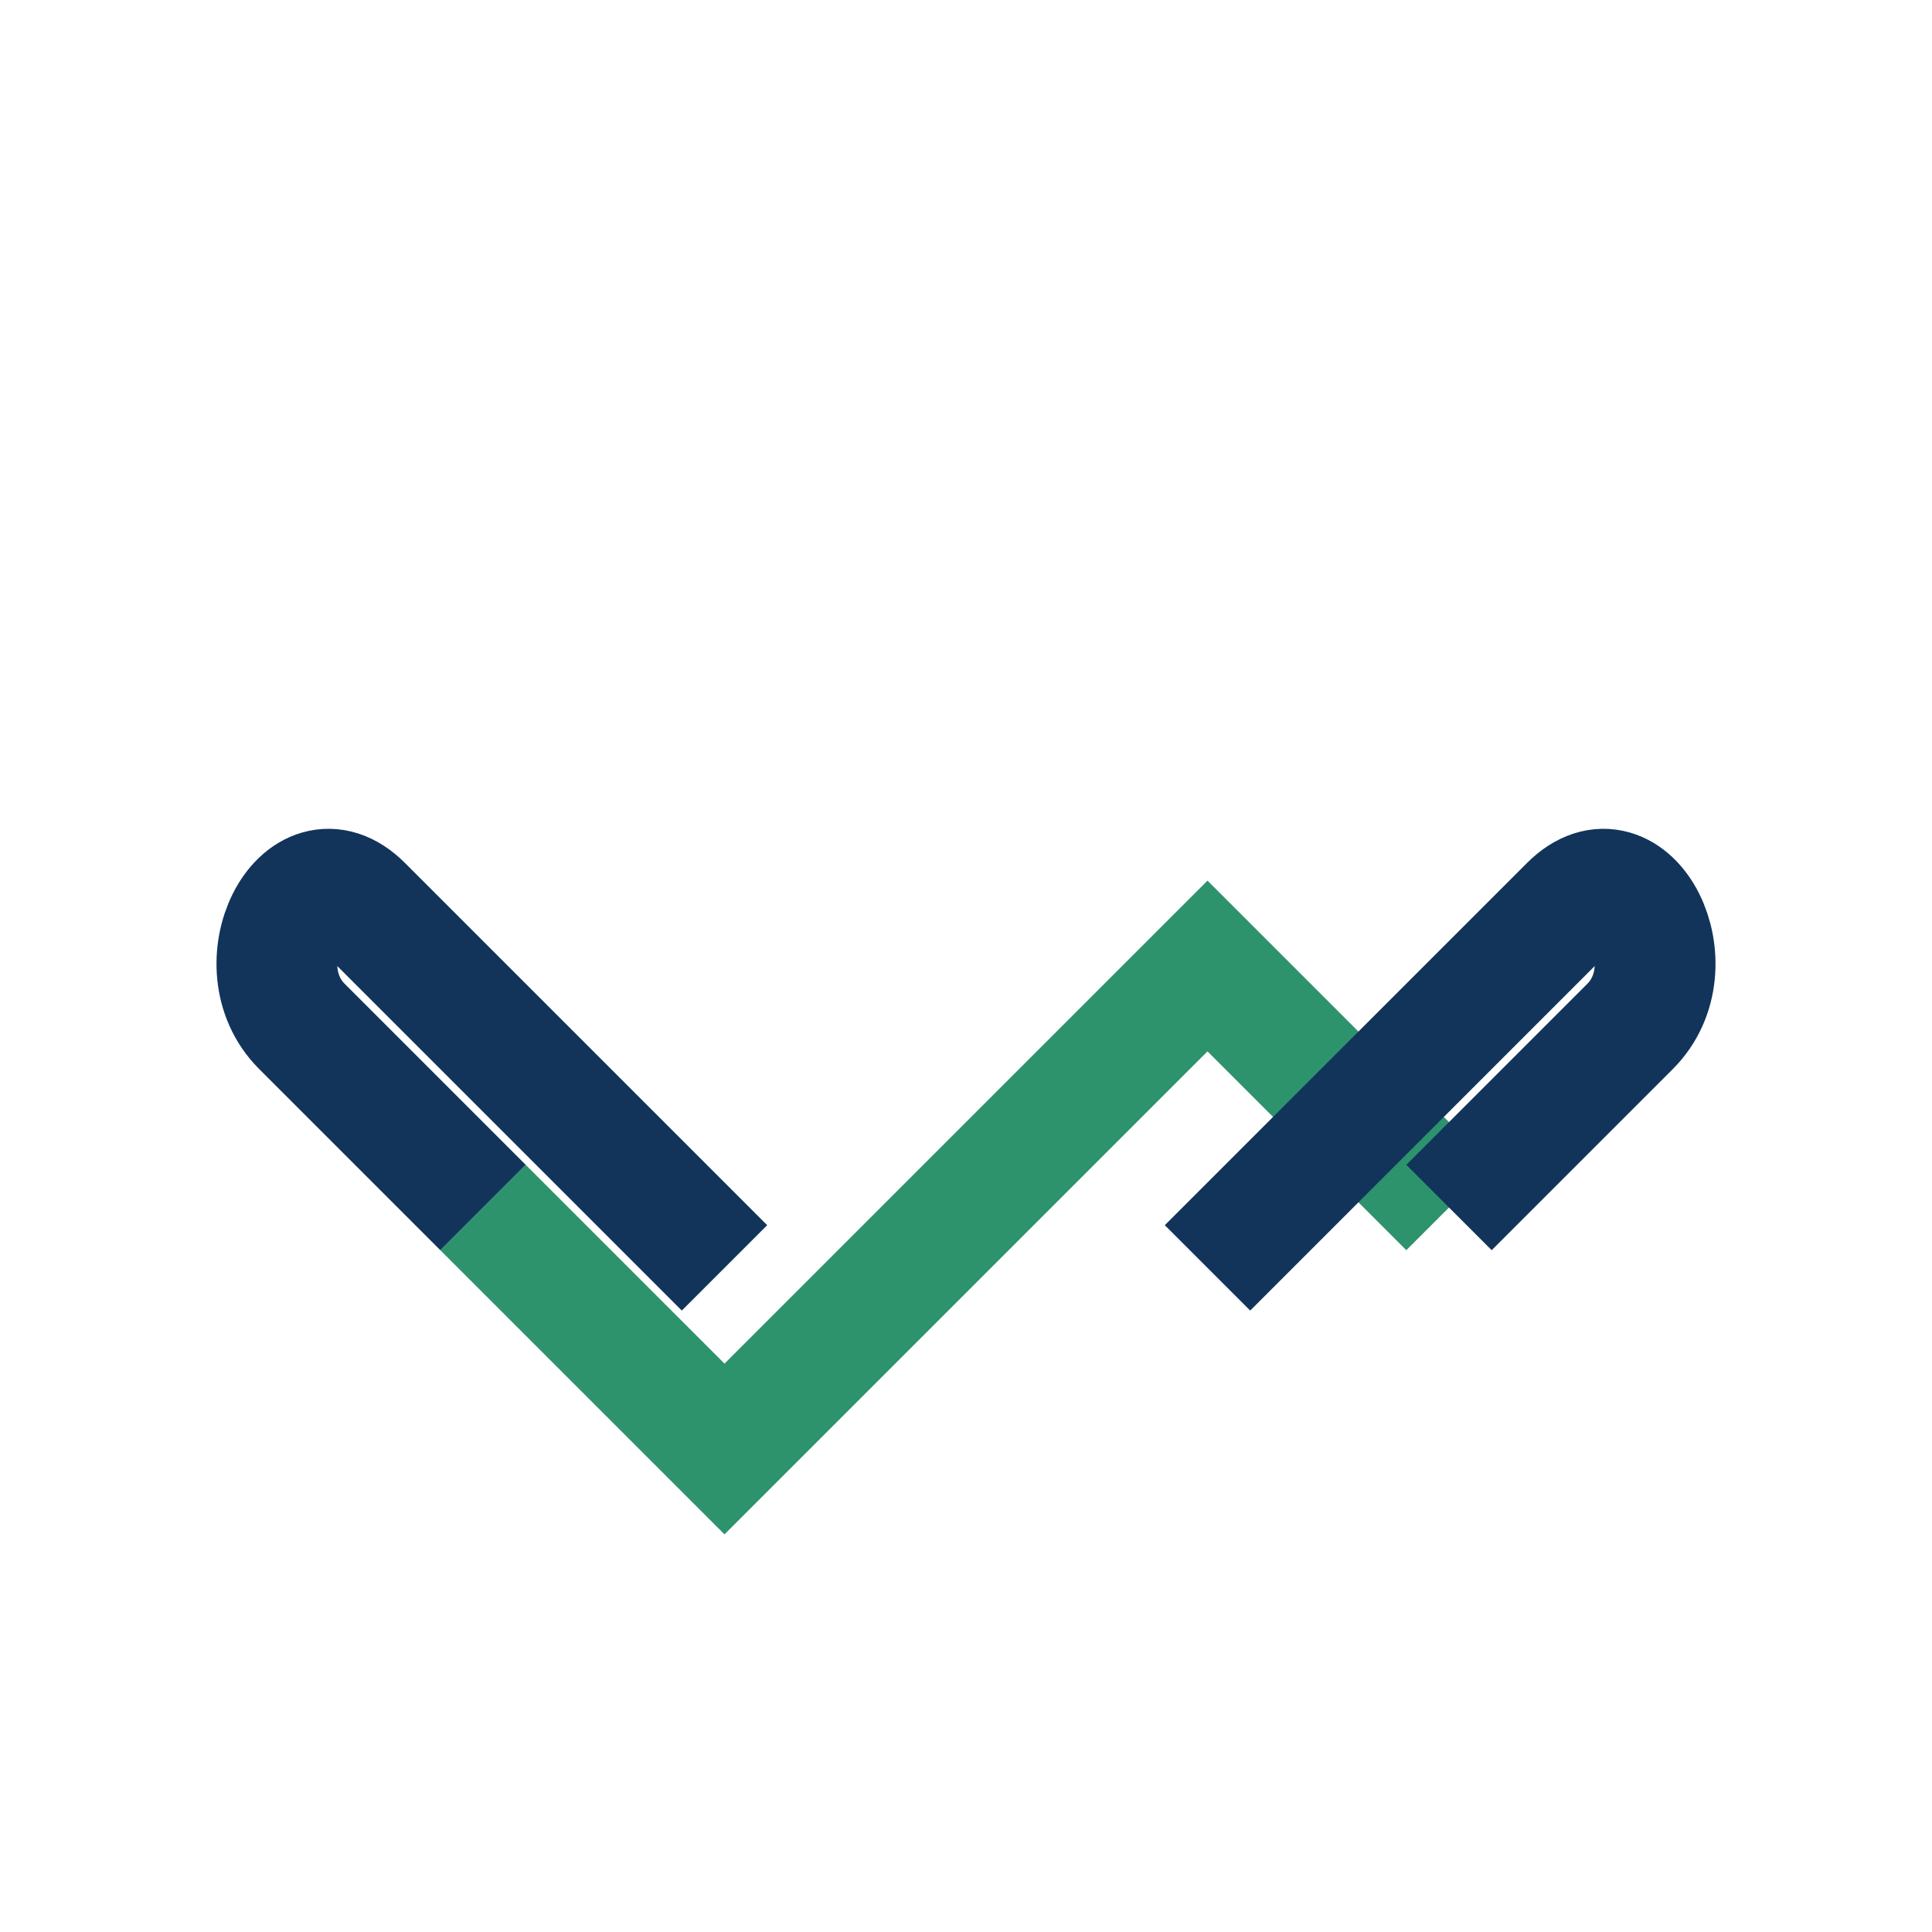 <?xml version="1.0" encoding="UTF-8"?>
<svg xmlns="http://www.w3.org/2000/svg" width="32" height="32" viewBox="0 0 32 32"><path d="M8 20l4 4 8-8 4 4" fill="none" stroke="#2D936C" stroke-width="2"/><path d="M8 20l-3-3c-1-1 0-3 1-2l6 6" fill="none" stroke="#12345B" stroke-width="2"/><path d="M24 20l3-3c1-1 0-3-1-2l-6 6" fill="none" stroke="#12345B" stroke-width="2"/></svg>